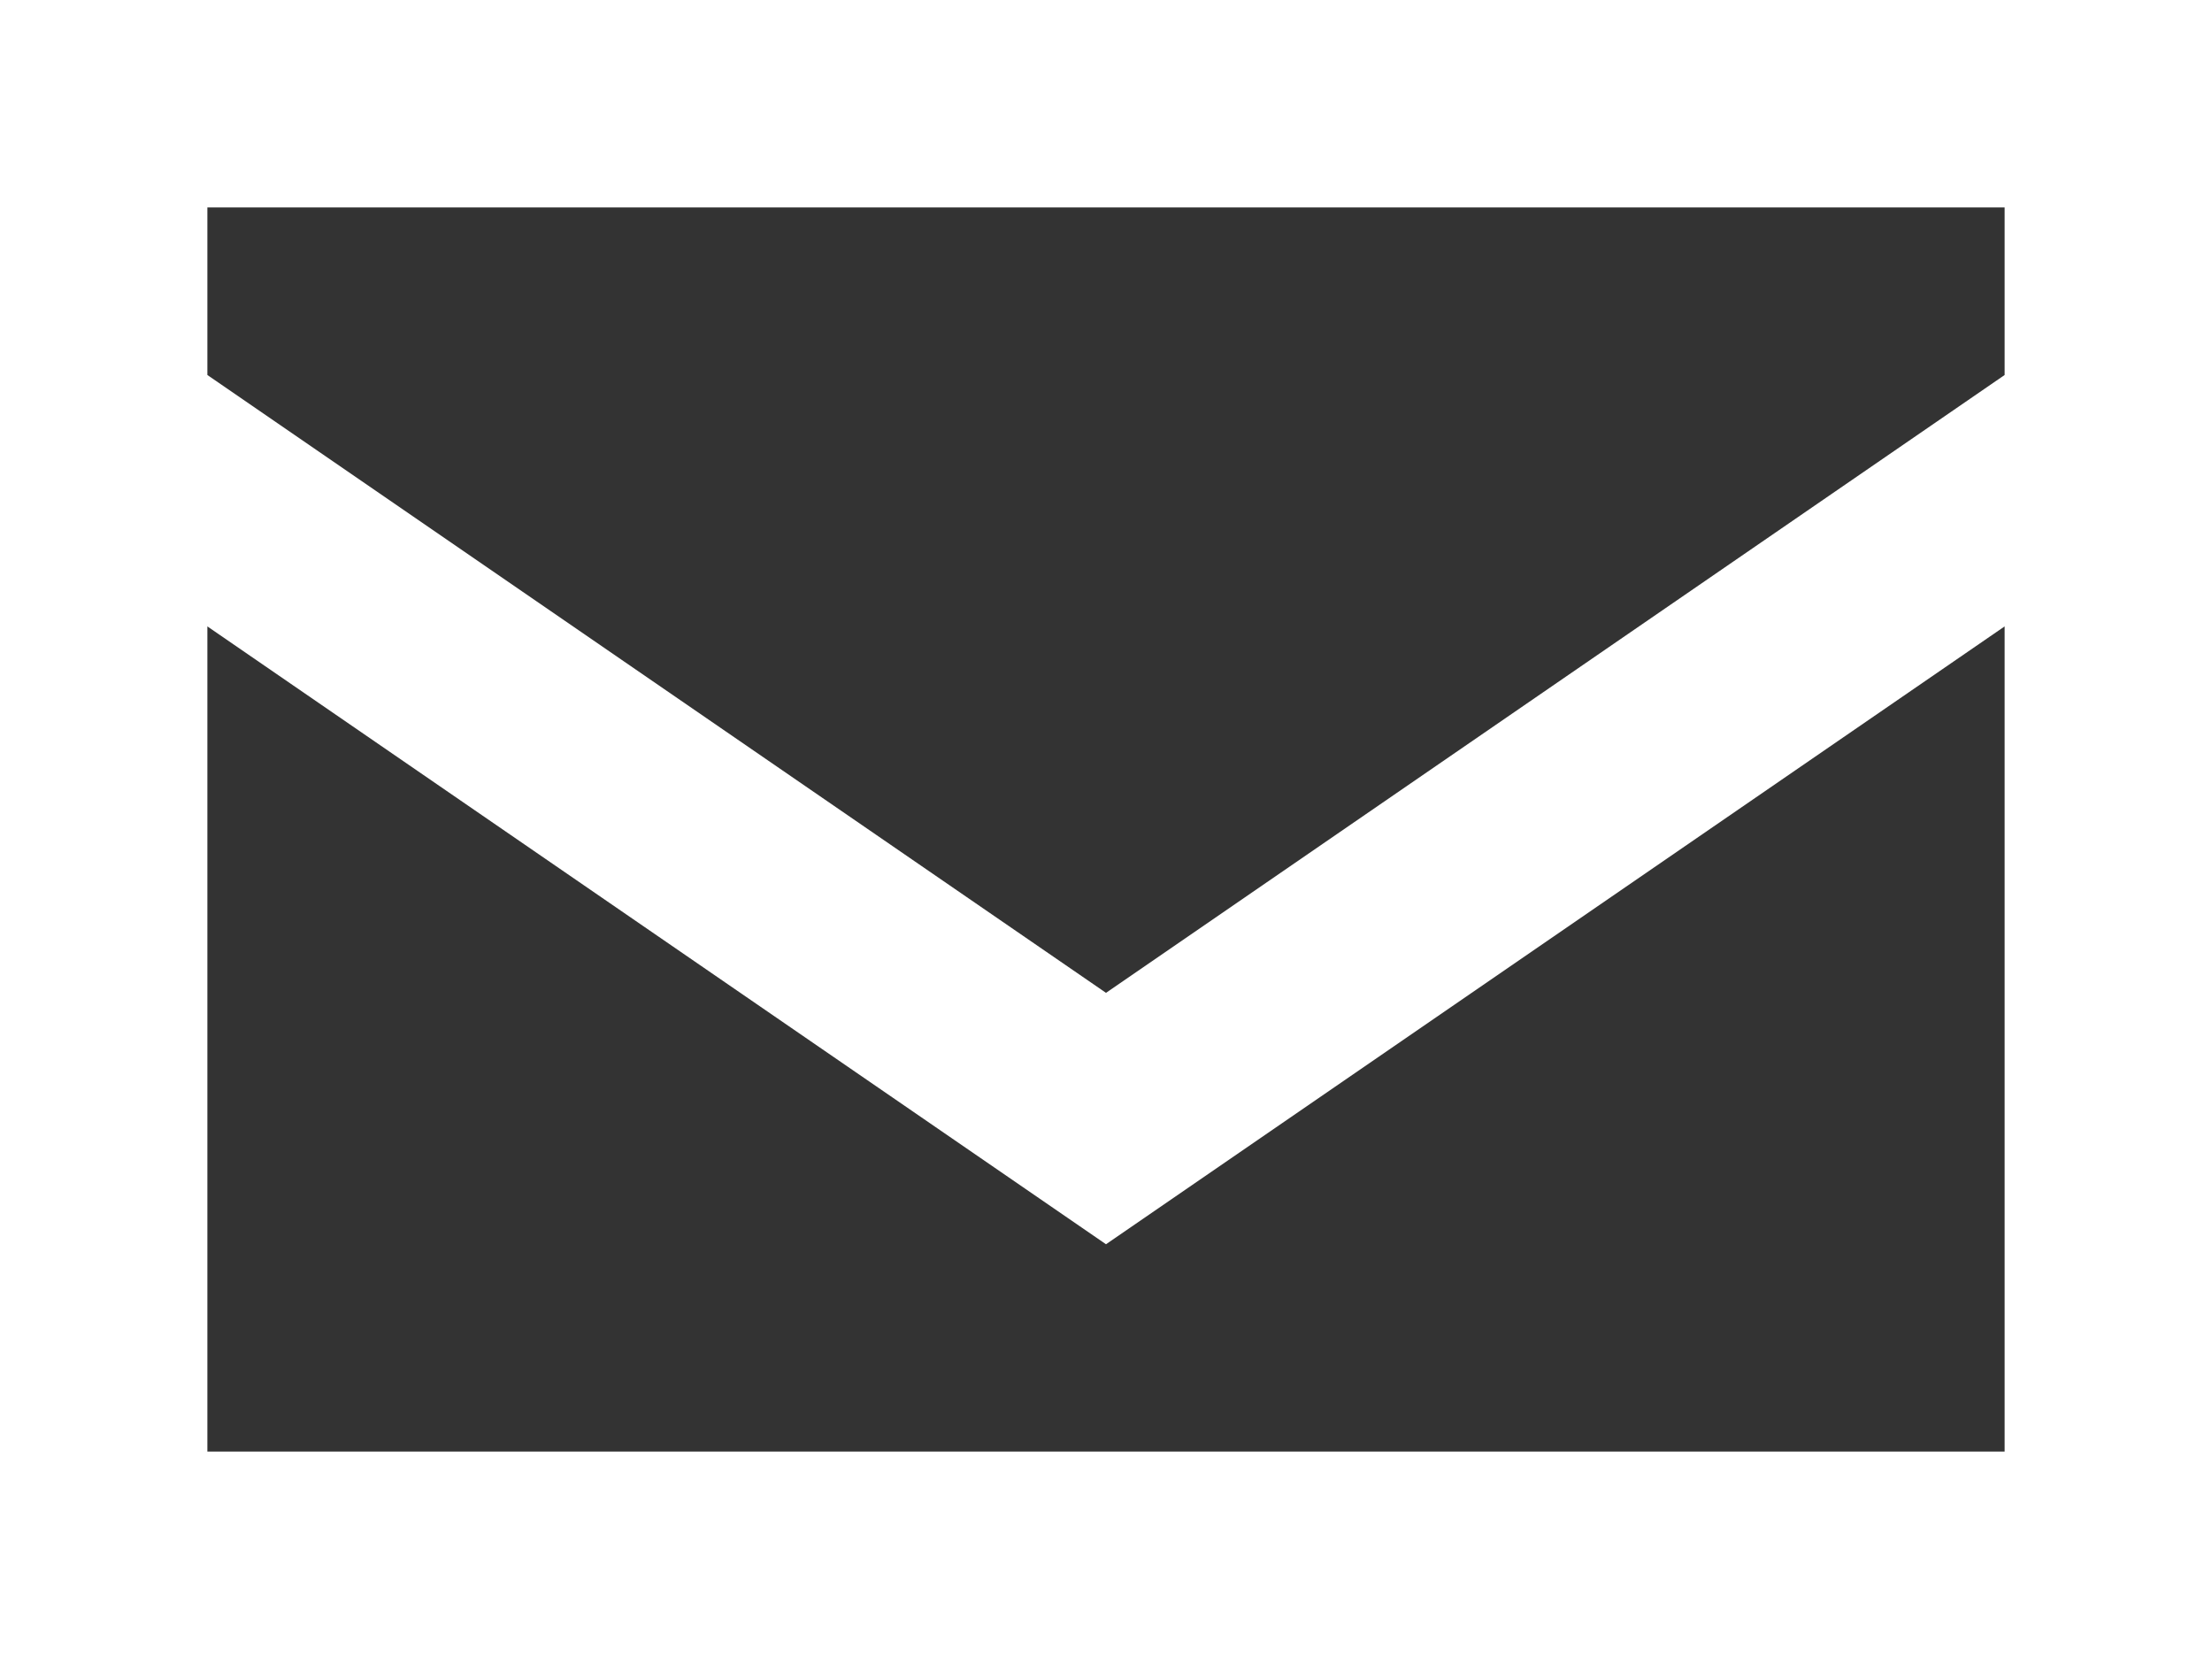 <svg width="32" height="24" viewBox="0 0 32 24" fill="none" xmlns="http://www.w3.org/2000/svg">
<rect x="0" y="0" width="32" height="24" fill="#333333" stroke="none"/>
<path d="M3 5.425L16 14.363L29 5.425V3H3V5.425ZM29 9.062L16 18L3 9.062V21H29V9.062ZM0 21V7V3V0H3H29H32V3V7V21V24H29H3H0V21Z" fill="white"/>
</svg>
